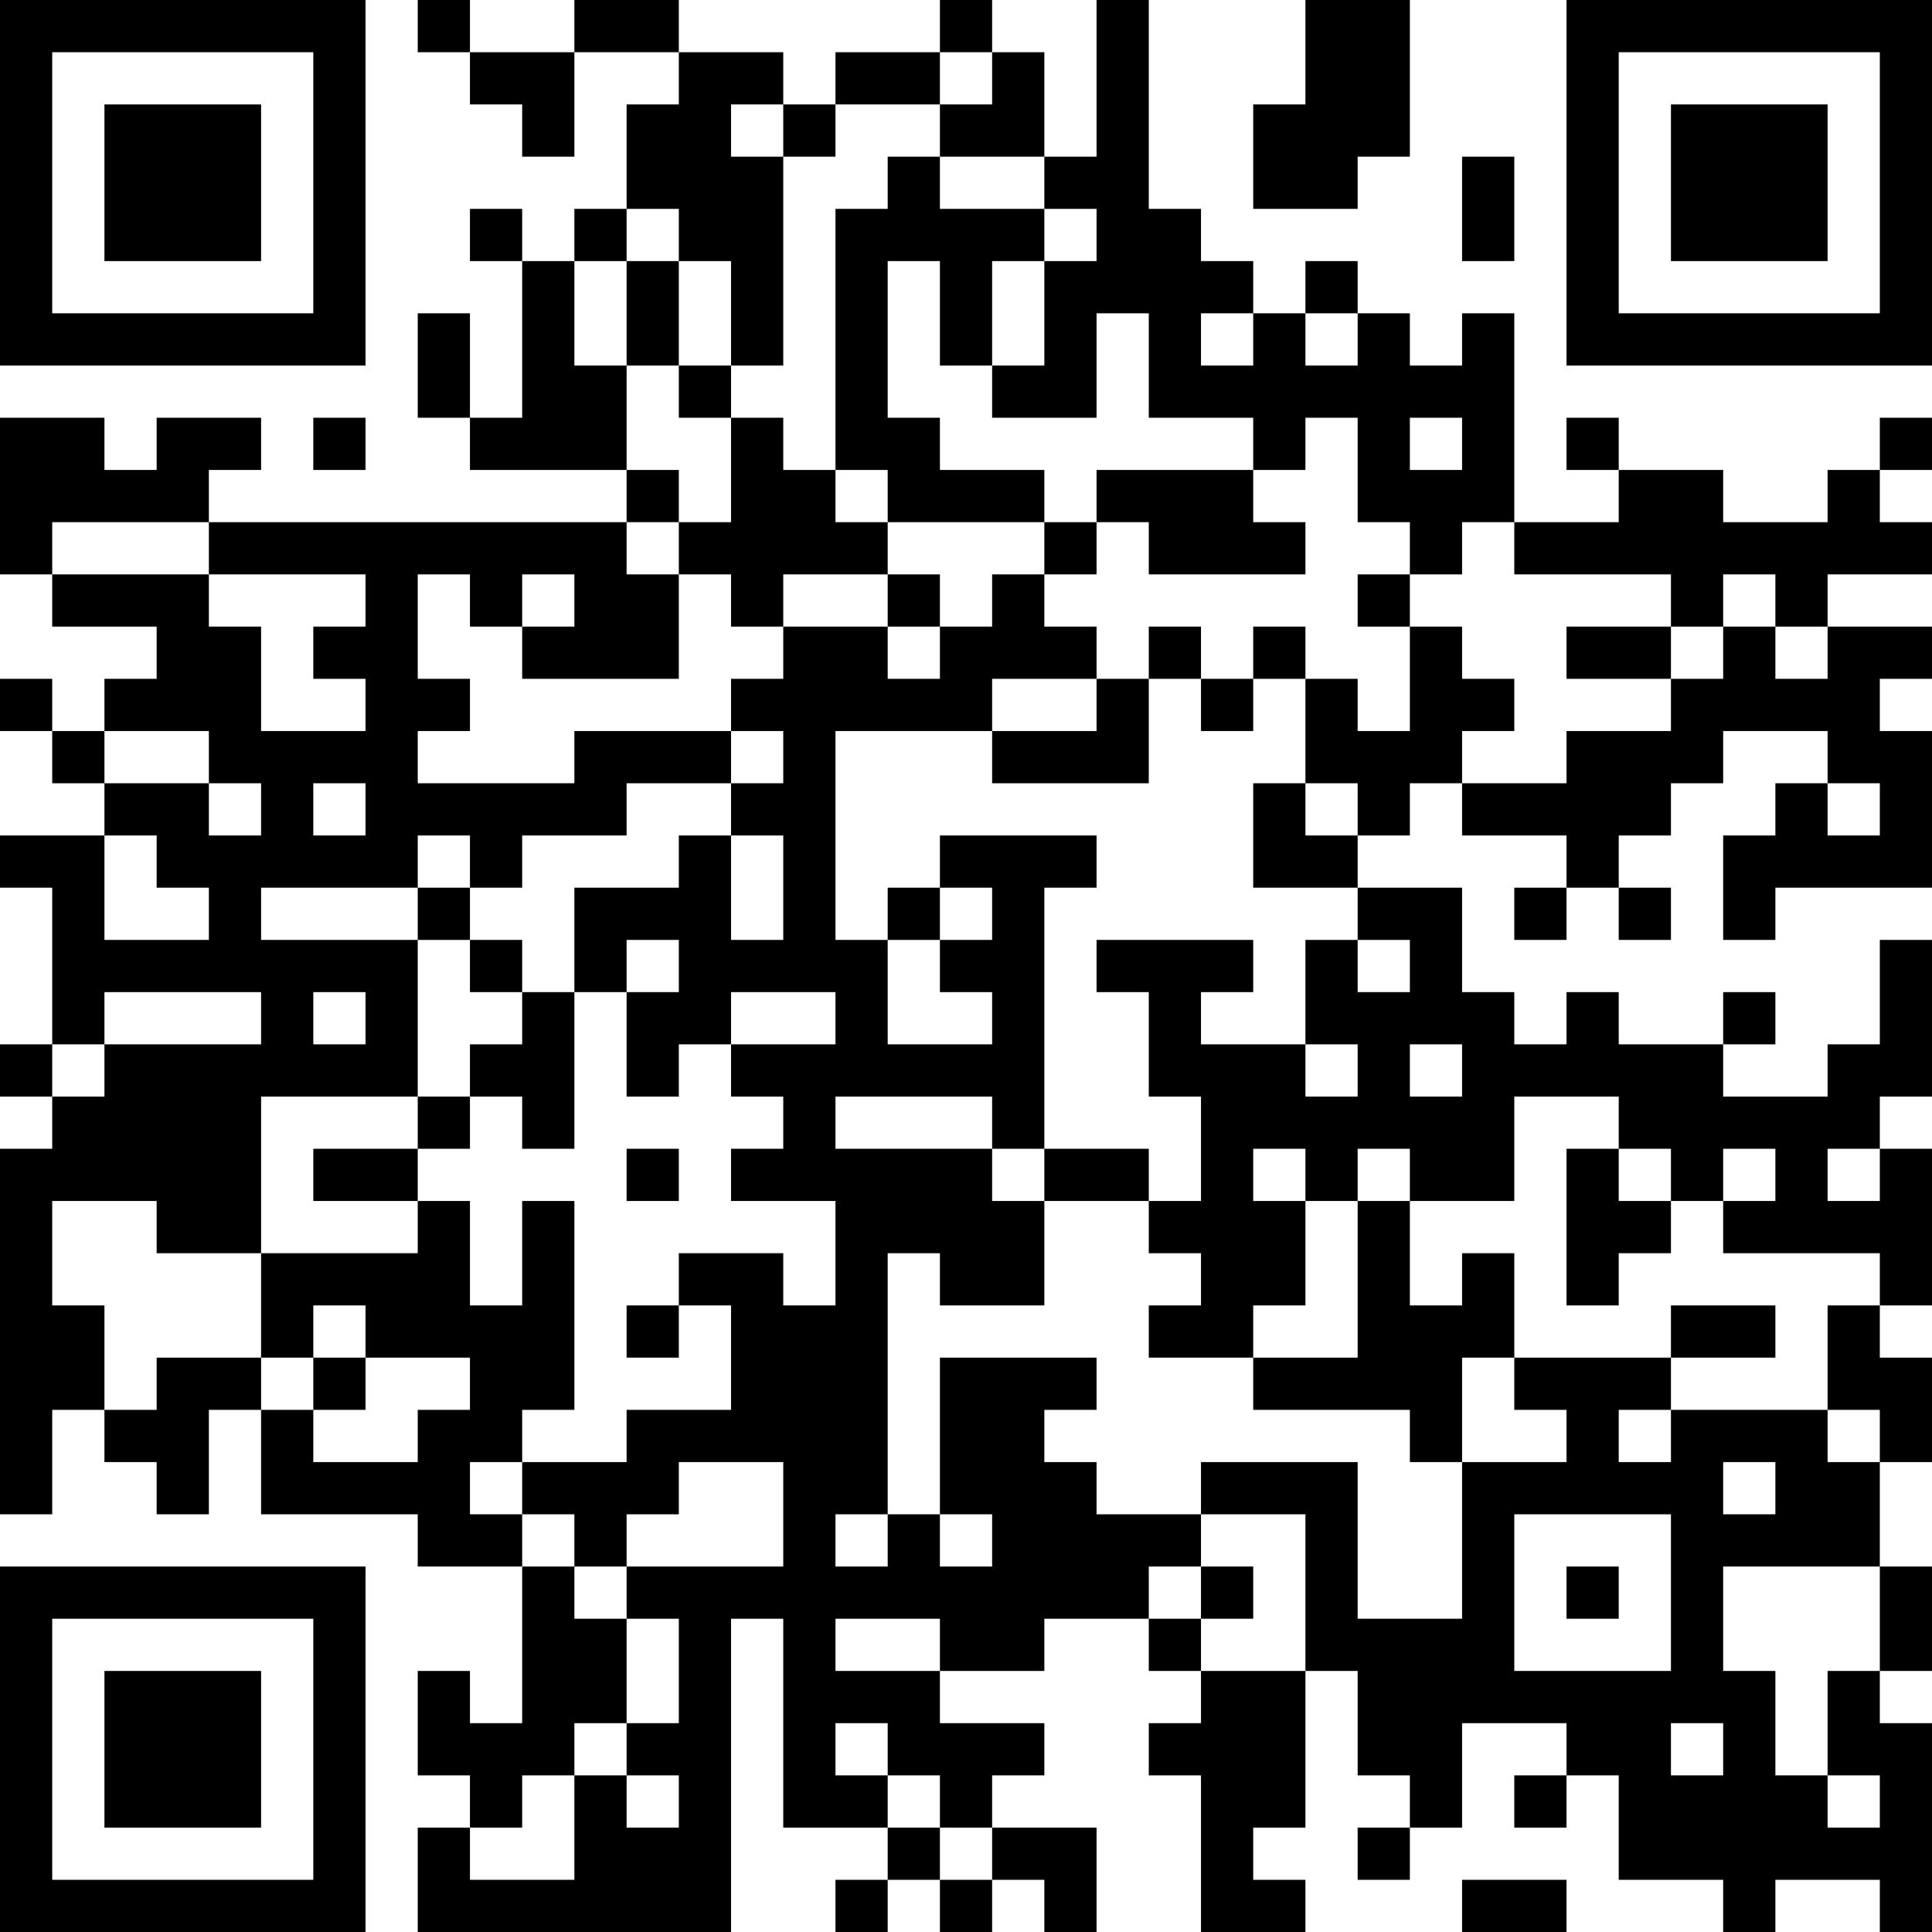 <?xml version="1.0" encoding="UTF-8"?>
<svg xmlns="http://www.w3.org/2000/svg" version="1.1" width="400" height="400" viewBox="0 0 400 400"><rect x="0" y="0" width="400" height="400" fill="#ffffff"/><g transform="scale(10.811)"><g transform="translate(0,0)"><path fill-rule="evenodd" d="M8 0L8 1L9 1L9 2L10 2L10 3L11 3L11 1L13 1L13 2L12 2L12 4L11 4L11 5L10 5L10 4L9 4L9 5L10 5L10 8L9 8L9 6L8 6L8 8L9 8L9 9L12 9L12 10L4 10L4 9L5 9L5 8L3 8L3 9L2 9L2 8L0 8L0 11L1 11L1 12L3 12L3 13L2 13L2 14L1 14L1 13L0 13L0 14L1 14L1 15L2 15L2 16L0 16L0 17L1 17L1 20L0 20L0 21L1 21L1 22L0 22L0 29L1 29L1 27L2 27L2 28L3 28L3 29L4 29L4 27L5 27L5 29L8 29L8 30L10 30L10 33L9 33L9 32L8 32L8 34L9 34L9 35L8 35L8 37L14 37L14 31L15 31L15 35L17 35L17 36L16 36L16 37L17 37L17 36L18 36L18 37L19 37L19 36L20 36L20 37L21 37L21 35L19 35L19 34L20 34L20 33L18 33L18 32L20 32L20 31L22 31L22 32L23 32L23 33L22 33L22 34L23 34L23 37L25 37L25 36L24 36L24 35L25 35L25 32L26 32L26 34L27 34L27 35L26 35L26 36L27 36L27 35L28 35L28 33L30 33L30 34L29 34L29 35L30 35L30 34L31 34L31 36L33 36L33 37L34 37L34 36L36 36L36 37L37 37L37 33L36 33L36 32L37 32L37 30L36 30L36 28L37 28L37 26L36 26L36 25L37 25L37 22L36 22L36 21L37 21L37 18L36 18L36 20L35 20L35 21L33 21L33 20L34 20L34 19L33 19L33 20L31 20L31 19L30 19L30 20L29 20L29 19L28 19L28 17L26 17L26 16L27 16L27 15L28 15L28 16L30 16L30 17L29 17L29 18L30 18L30 17L31 17L31 18L32 18L32 17L31 17L31 16L32 16L32 15L33 15L33 14L35 14L35 15L34 15L34 16L33 16L33 18L34 18L34 17L37 17L37 14L36 14L36 13L37 13L37 12L35 12L35 11L37 11L37 10L36 10L36 9L37 9L37 8L36 8L36 9L35 9L35 10L33 10L33 9L31 9L31 8L30 8L30 9L31 9L31 10L29 10L29 6L28 6L28 7L27 7L27 6L26 6L26 5L25 5L25 6L24 6L24 5L23 5L23 4L22 4L22 0L21 0L21 3L20 3L20 1L19 1L19 0L18 0L18 1L16 1L16 2L15 2L15 1L13 1L13 0L11 0L11 1L9 1L9 0ZM25 0L25 2L24 2L24 4L26 4L26 3L27 3L27 0ZM18 1L18 2L16 2L16 3L15 3L15 2L14 2L14 3L15 3L15 7L14 7L14 5L13 5L13 4L12 4L12 5L11 5L11 7L12 7L12 9L13 9L13 10L12 10L12 11L13 11L13 13L10 13L10 12L11 12L11 11L10 11L10 12L9 12L9 11L8 11L8 13L9 13L9 14L8 14L8 15L11 15L11 14L14 14L14 15L12 15L12 16L10 16L10 17L9 17L9 16L8 16L8 17L5 17L5 18L8 18L8 21L5 21L5 24L3 24L3 23L1 23L1 25L2 25L2 27L3 27L3 26L5 26L5 27L6 27L6 28L8 28L8 27L9 27L9 26L7 26L7 25L6 25L6 26L5 26L5 24L8 24L8 23L9 23L9 25L10 25L10 23L11 23L11 27L10 27L10 28L9 28L9 29L10 29L10 30L11 30L11 31L12 31L12 33L11 33L11 34L10 34L10 35L9 35L9 36L11 36L11 34L12 34L12 35L13 35L13 34L12 34L12 33L13 33L13 31L12 31L12 30L15 30L15 28L13 28L13 29L12 29L12 30L11 30L11 29L10 29L10 28L12 28L12 27L14 27L14 25L13 25L13 24L15 24L15 25L16 25L16 23L14 23L14 22L15 22L15 21L14 21L14 20L16 20L16 19L14 19L14 20L13 20L13 21L12 21L12 19L13 19L13 18L12 18L12 19L11 19L11 17L13 17L13 16L14 16L14 18L15 18L15 16L14 16L14 15L15 15L15 14L14 14L14 13L15 13L15 12L17 12L17 13L18 13L18 12L19 12L19 11L20 11L20 12L21 12L21 13L19 13L19 14L16 14L16 18L17 18L17 20L19 20L19 19L18 19L18 18L19 18L19 17L18 17L18 16L21 16L21 17L20 17L20 22L19 22L19 21L16 21L16 22L19 22L19 23L20 23L20 25L18 25L18 24L17 24L17 29L16 29L16 30L17 30L17 29L18 29L18 30L19 30L19 29L18 29L18 26L21 26L21 27L20 27L20 28L21 28L21 29L23 29L23 30L22 30L22 31L23 31L23 32L25 32L25 29L23 29L23 28L26 28L26 31L28 31L28 28L30 28L30 27L29 27L29 26L32 26L32 27L31 27L31 28L32 28L32 27L35 27L35 28L36 28L36 27L35 27L35 25L36 25L36 24L33 24L33 23L34 23L34 22L33 22L33 23L32 23L32 22L31 22L31 21L29 21L29 23L27 23L27 22L26 22L26 23L25 23L25 22L24 22L24 23L25 23L25 25L24 25L24 26L22 26L22 25L23 25L23 24L22 24L22 23L23 23L23 21L22 21L22 19L21 19L21 18L24 18L24 19L23 19L23 20L25 20L25 21L26 21L26 20L25 20L25 18L26 18L26 19L27 19L27 18L26 18L26 17L24 17L24 15L25 15L25 16L26 16L26 15L25 15L25 13L26 13L26 14L27 14L27 12L28 12L28 13L29 13L29 14L28 14L28 15L30 15L30 14L32 14L32 13L33 13L33 12L34 12L34 13L35 13L35 12L34 12L34 11L33 11L33 12L32 12L32 11L29 11L29 10L28 10L28 11L27 11L27 10L26 10L26 8L25 8L25 9L24 9L24 8L22 8L22 6L21 6L21 8L19 8L19 7L20 7L20 5L21 5L21 4L20 4L20 3L18 3L18 2L19 2L19 1ZM17 3L17 4L16 4L16 9L15 9L15 8L14 8L14 7L13 7L13 5L12 5L12 7L13 7L13 8L14 8L14 10L13 10L13 11L14 11L14 12L15 12L15 11L17 11L17 12L18 12L18 11L17 11L17 10L20 10L20 11L21 11L21 10L22 10L22 11L25 11L25 10L24 10L24 9L21 9L21 10L20 10L20 9L18 9L18 8L17 8L17 5L18 5L18 7L19 7L19 5L20 5L20 4L18 4L18 3ZM28 3L28 5L29 5L29 3ZM23 6L23 7L24 7L24 6ZM25 6L25 7L26 7L26 6ZM6 8L6 9L7 9L7 8ZM27 8L27 9L28 9L28 8ZM16 9L16 10L17 10L17 9ZM1 10L1 11L4 11L4 12L5 12L5 14L7 14L7 13L6 13L6 12L7 12L7 11L4 11L4 10ZM26 11L26 12L27 12L27 11ZM22 12L22 13L21 13L21 14L19 14L19 15L22 15L22 13L23 13L23 14L24 14L24 13L25 13L25 12L24 12L24 13L23 13L23 12ZM30 12L30 13L32 13L32 12ZM2 14L2 15L4 15L4 16L5 16L5 15L4 15L4 14ZM6 15L6 16L7 16L7 15ZM35 15L35 16L36 16L36 15ZM2 16L2 18L4 18L4 17L3 17L3 16ZM8 17L8 18L9 18L9 19L10 19L10 20L9 20L9 21L8 21L8 22L6 22L6 23L8 23L8 22L9 22L9 21L10 21L10 22L11 22L11 19L10 19L10 18L9 18L9 17ZM17 17L17 18L18 18L18 17ZM2 19L2 20L1 20L1 21L2 21L2 20L5 20L5 19ZM6 19L6 20L7 20L7 19ZM27 20L27 21L28 21L28 20ZM12 22L12 23L13 23L13 22ZM20 22L20 23L22 23L22 22ZM30 22L30 25L31 25L31 24L32 24L32 23L31 23L31 22ZM35 22L35 23L36 23L36 22ZM26 23L26 26L24 26L24 27L27 27L27 28L28 28L28 26L29 26L29 24L28 24L28 25L27 25L27 23ZM12 25L12 26L13 26L13 25ZM32 25L32 26L34 26L34 25ZM6 26L6 27L7 27L7 26ZM33 28L33 29L34 29L34 28ZM29 29L29 32L32 32L32 29ZM23 30L23 31L24 31L24 30ZM30 30L30 31L31 31L31 30ZM33 30L33 32L34 32L34 34L35 34L35 35L36 35L36 34L35 34L35 32L36 32L36 30ZM16 31L16 32L18 32L18 31ZM16 33L16 34L17 34L17 35L18 35L18 36L19 36L19 35L18 35L18 34L17 34L17 33ZM32 33L32 34L33 34L33 33ZM28 36L28 37L30 37L30 36ZM0 0L0 7L7 7L7 0ZM1 1L1 6L6 6L6 1ZM2 2L2 5L5 5L5 2ZM30 0L30 7L37 7L37 0ZM31 1L31 6L36 6L36 1ZM32 2L32 5L35 5L35 2ZM0 30L0 37L7 37L7 30ZM1 31L1 36L6 36L6 31ZM2 32L2 35L5 35L5 32Z" fill="#000000"/></g></g></svg>

